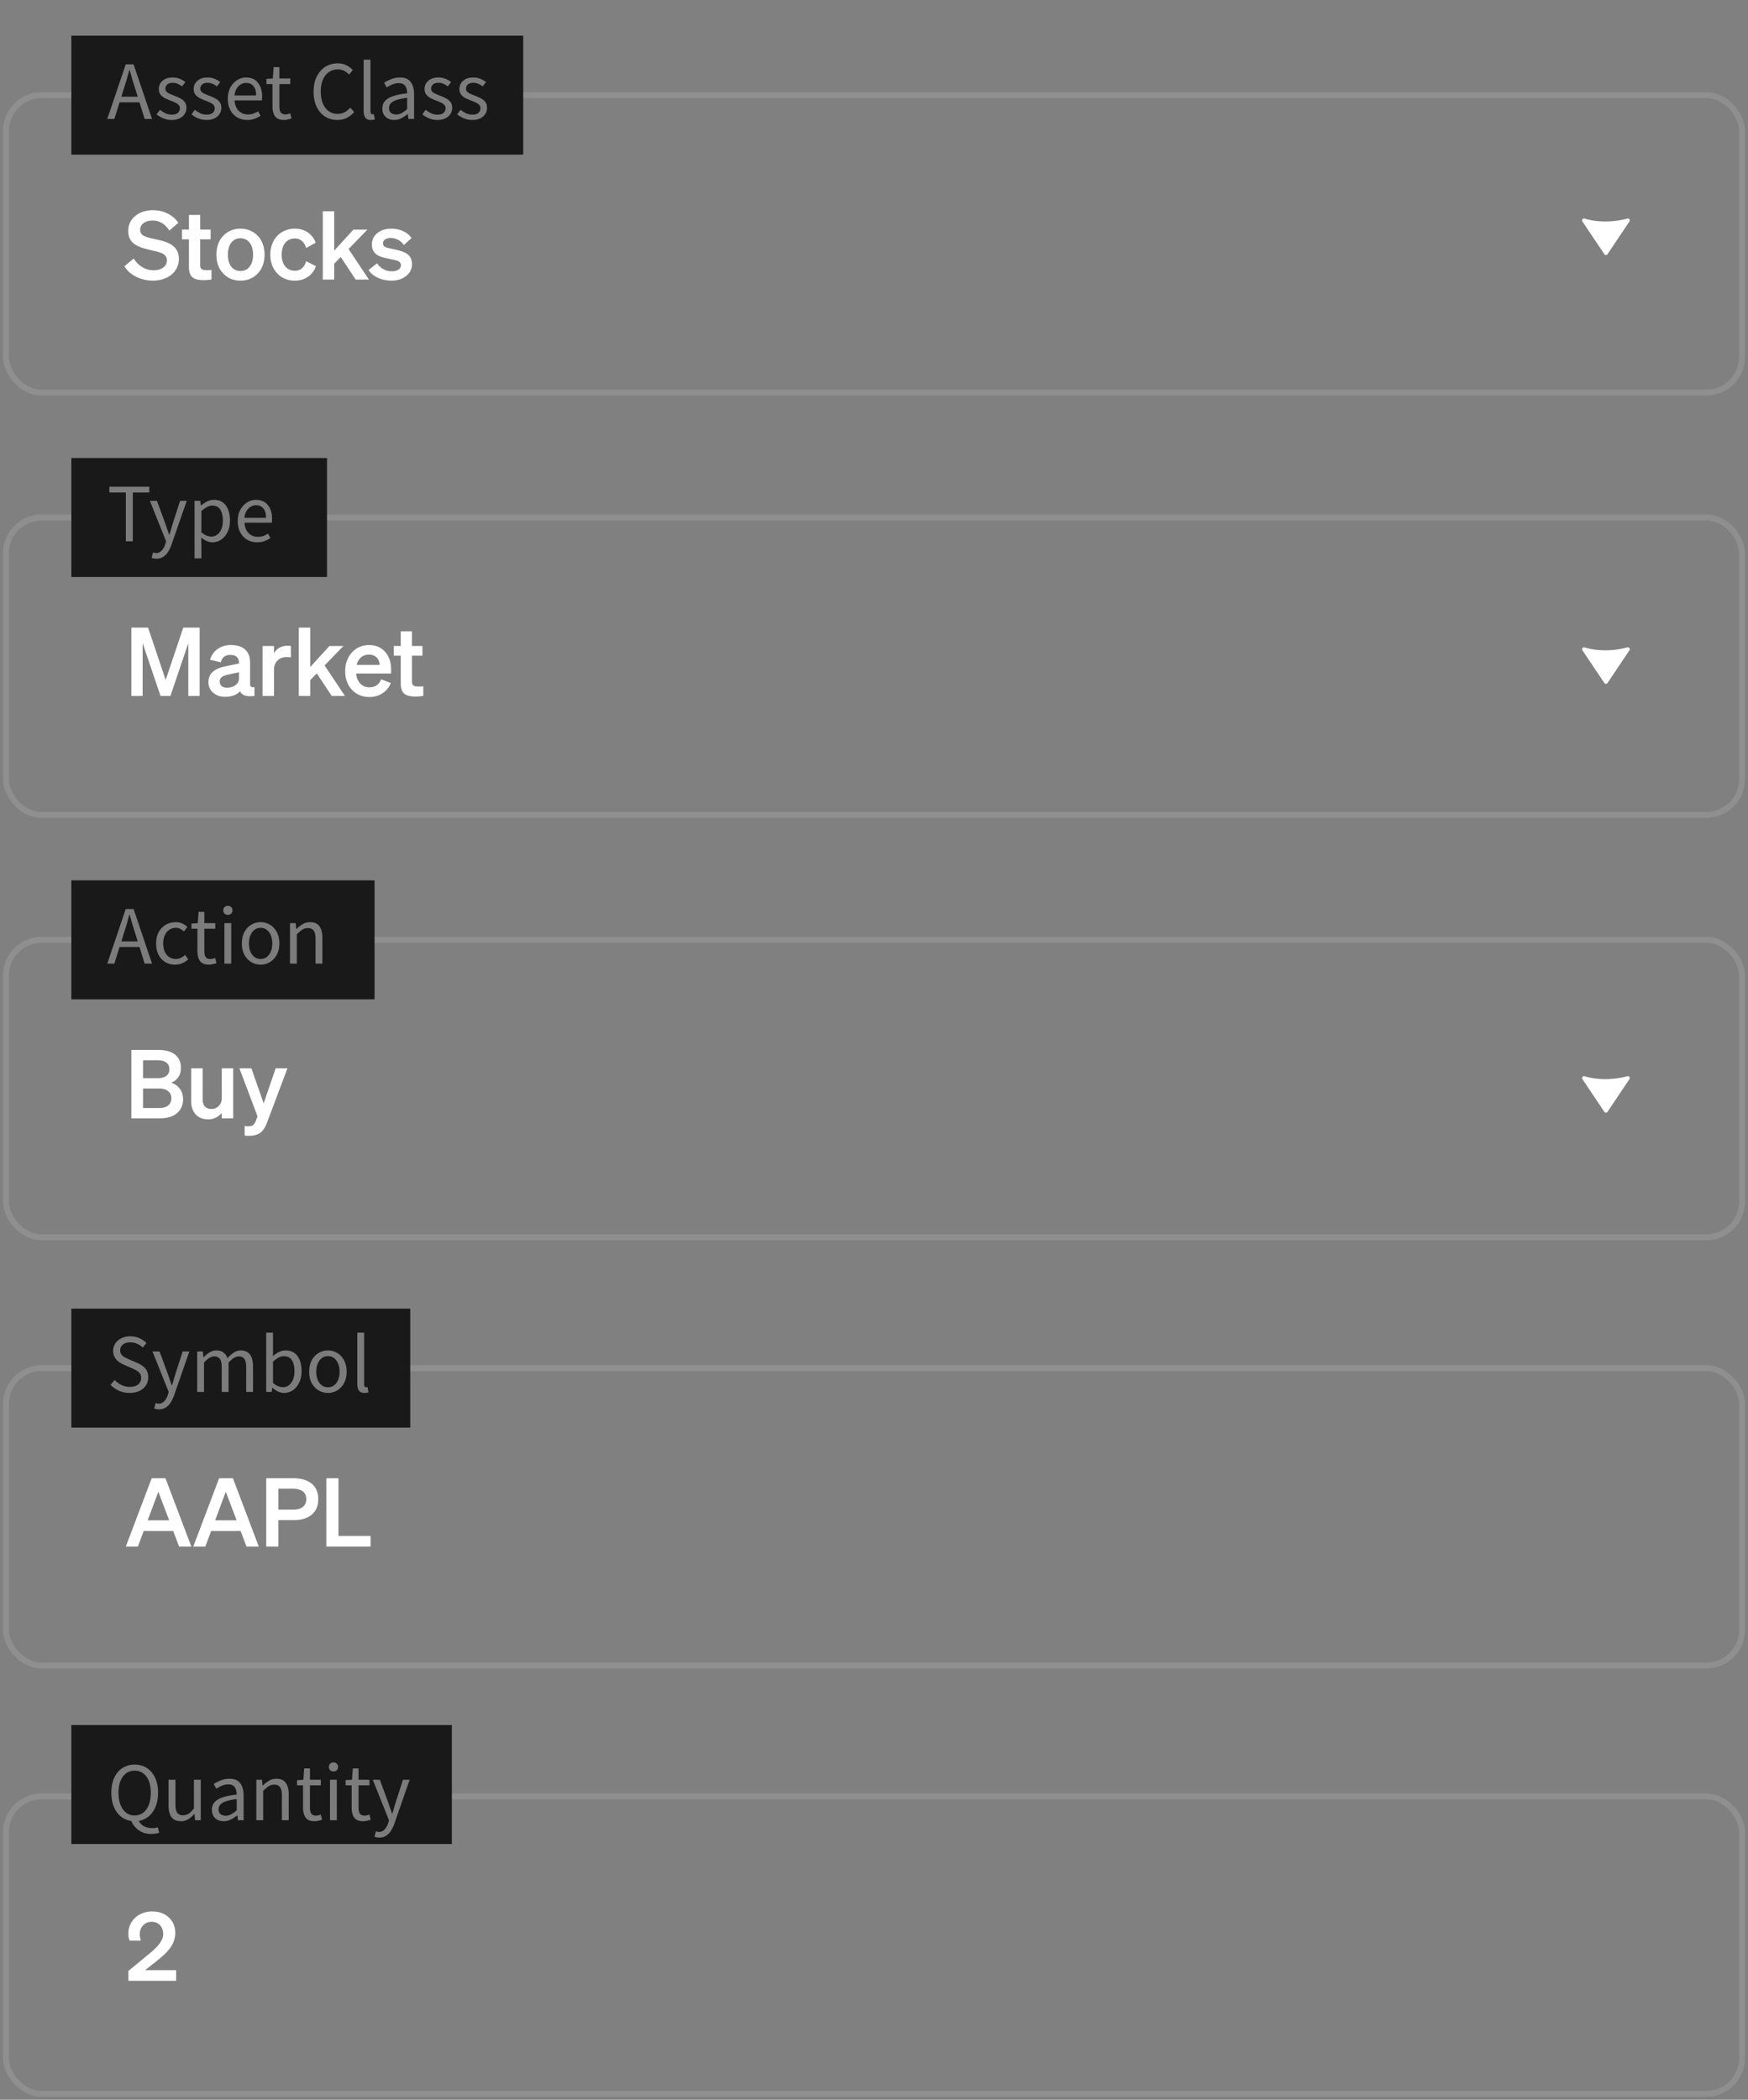 <svg width="294" height="353" fill="none" xmlns="http://www.w3.org/2000/svg"><rect width="100%" height="100%" fill="#808080" stroke="none"/><rect x="1" y="16" width="292" height="50" rx="6" stroke="#fff" stroke-opacity=".12"/><path fill="#1A1919" d="M12 6h76v20H12z"/><rect x="1" y="87" width="292" height="50" rx="6" stroke="#fff" stroke-opacity=".12"/><rect x="1" y="158" width="292" height="50" rx="6" stroke="#fff" stroke-opacity=".12"/><rect x="1" y="230" width="292" height="50" rx="6" stroke="#fff" stroke-opacity=".12"/><rect x="1" y="302" width="292" height="50" rx="6" stroke="#fff" stroke-opacity=".12"/><path fill="#1A1919" d="M12 77h43v20H12zm0 71h51v20H12zm0 72h57v20H12zm0 70h64v20H12z"/><path d="m20.842 14.862-.434 1.4h2.758l-.434-1.4a56.474 56.474 0 0 1-.476-1.526 172.54 172.54 0 0 1-.448-1.568h-.056c-.14.532-.285 1.055-.434 1.568-.15.504-.308 1.013-.476 1.526ZM18.042 20l3.108-9.184h1.316L25.574 20h-1.246l-.868-2.8h-3.346l-.882 2.8h-1.19Zm10.827.168c-.485 0-.947-.089-1.386-.266a4.891 4.891 0 0 1-1.148-.672l.574-.77c.299.233.607.43.924.588.318.15.677.224 1.078.224.448 0 .784-.103 1.008-.308.224-.215.336-.467.336-.756a.8.8 0 0 0-.238-.588 1.708 1.708 0 0 0-.588-.392 8.516 8.516 0 0 0-.728-.308c-.317-.121-.63-.257-.938-.406a2.322 2.322 0 0 1-.756-.602c-.196-.252-.294-.57-.294-.952 0-.55.206-1.008.616-1.372.42-.373.999-.56 1.736-.56.42 0 .812.075 1.176.224.364.15.677.331.938.546l-.56.728a3.66 3.66 0 0 0-.728-.434 2.011 2.011 0 0 0-.826-.168c-.429 0-.746.098-.952.294a.94.94 0 0 0-.294.686c0 .215.07.392.21.532.14.13.322.247.546.35l.714.294c.327.121.649.261.966.42.318.15.579.355.784.616.215.252.322.593.322 1.022 0 .364-.098.7-.294 1.008-.186.308-.466.555-.84.742-.364.187-.816.28-1.358.28Zm5.866 0c-.486 0-.948-.089-1.386-.266a4.894 4.894 0 0 1-1.148-.672l.574-.77c.298.233.606.43.924.588.317.15.676.224 1.078.224.448 0 .784-.103 1.008-.308.224-.215.336-.467.336-.756a.8.8 0 0 0-.238-.588 1.706 1.706 0 0 0-.588-.392 8.502 8.502 0 0 0-.728-.308c-.318-.121-.63-.257-.938-.406a2.322 2.322 0 0 1-.756-.602c-.196-.252-.294-.57-.294-.952 0-.55.205-1.008.616-1.372.42-.373.998-.56 1.736-.56.42 0 .812.075 1.176.224.364.15.676.331.938.546l-.56.728a3.658 3.658 0 0 0-.728-.434 2.01 2.01 0 0 0-.826-.168c-.43 0-.747.098-.952.294a.94.94 0 0 0-.294.686c0 .215.07.392.21.532.14.13.322.247.546.35l.714.294c.326.121.648.261.966.42.317.15.578.355.784.616.214.252.322.593.322 1.022 0 .364-.098.7-.294 1.008-.187.308-.467.555-.84.742-.364.187-.817.28-1.358.28Zm6.845 0c-.607 0-1.157-.14-1.652-.42-.495-.29-.887-.7-1.176-1.232-.29-.532-.434-1.167-.434-1.904 0-.747.145-1.386.434-1.918.298-.532.681-.943 1.148-1.232a2.74 2.74 0 0 1 1.47-.434c.868 0 1.535.29 2.002.868.476.579.714 1.353.714 2.324 0 .121-.005.243-.014.364 0 .112-.01.21-.028.294h-4.592c.047.719.27 1.293.672 1.722.41.43.942.644 1.596.644.327 0 .625-.047.896-.14a4.22 4.22 0 0 0 .798-.392l.406.756c-.29.187-.62.35-.994.49-.364.14-.78.21-1.246.21Zm-2.142-4.116h3.64c0-.69-.15-1.213-.448-1.568-.29-.364-.7-.546-1.232-.546-.476 0-.906.187-1.288.56-.373.364-.597.882-.672 1.554Zm8.334 4.116c-.728 0-1.236-.21-1.526-.63-.28-.42-.42-.966-.42-1.638v-3.766h-1.008v-.868l1.064-.07.14-1.904h.966v1.904h1.834v.938h-1.834v3.78c0 .42.075.747.224.98.16.224.434.336.826.336.122 0 .252-.019.392-.056l.378-.126.224.868a4.89 4.89 0 0 1-.616.168 2.536 2.536 0 0 1-.644.084Zm8.976 0c-.766 0-1.452-.187-2.058-.56-.598-.383-1.074-.929-1.428-1.638-.346-.71-.518-1.563-.518-2.562 0-.99.177-1.839.532-2.548.354-.71.84-1.255 1.456-1.638s1.311-.574 2.086-.574c.56 0 1.054.117 1.484.35.429.224.774.485 1.036.784l-.63.756a2.99 2.99 0 0 0-.826-.63 2.26 2.26 0 0 0-1.05-.238c-.579 0-1.088.154-1.526.462-.43.299-.766.723-1.008 1.274-.234.55-.35 1.209-.35 1.974 0 .765.116 1.433.35 2.002.233.56.56.994.98 1.302.429.308.933.462 1.512.462.438 0 .83-.093 1.176-.28.345-.187.662-.439.952-.756l.644.728a4.08 4.08 0 0 1-1.232.98c-.458.233-.985.35-1.582.35Zm5.632 0c-.43 0-.742-.13-.938-.392-.187-.27-.28-.653-.28-1.148v-8.596h1.148v8.68c0 .177.032.308.098.392a.29.29 0 0 0 .224.112h.098a1.3 1.3 0 0 1 .154-.028l.154.868a.994.994 0 0 1-.266.084 2.254 2.254 0 0 1-.392.028Zm3.918 0c-.57 0-1.045-.168-1.428-.504-.373-.345-.56-.821-.56-1.428 0-.747.331-1.316.994-1.708.672-.401 1.731-.681 3.178-.84 0-.29-.042-.565-.126-.826a1.184 1.184 0 0 0-.42-.63c-.196-.168-.48-.252-.854-.252-.392 0-.76.075-1.106.224-.345.15-.653.317-.924.504l-.448-.798a7.07 7.07 0 0 1 1.162-.588c.467-.196.97-.294 1.512-.294.83 0 1.433.257 1.806.77.373.504.56 1.18.56 2.03V20h-.952l-.098-.812h-.042a5.81 5.81 0 0 1-1.05.686 2.552 2.552 0 0 1-1.204.294Zm.336-.924c.327 0 .635-.08.924-.238a5.21 5.21 0 0 0 .924-.672v-1.89c-1.13.14-1.923.35-2.38.63-.448.28-.672.64-.672 1.078 0 .383.117.663.35.84.233.168.518.252.854.252Zm6.929.924c-.486 0-.948-.089-1.386-.266a4.896 4.896 0 0 1-1.148-.672l.574-.77c.298.233.606.43.924.588.317.15.676.224 1.078.224.448 0 .784-.103 1.008-.308.224-.215.336-.467.336-.756a.8.8 0 0 0-.238-.588 1.706 1.706 0 0 0-.588-.392 8.502 8.502 0 0 0-.728-.308c-.318-.121-.63-.257-.938-.406a2.322 2.322 0 0 1-.756-.602c-.196-.252-.294-.57-.294-.952 0-.55.205-1.008.616-1.372.42-.373.998-.56 1.736-.56.42 0 .812.075 1.176.224.364.15.676.331.938.546l-.56.728a3.658 3.658 0 0 0-.728-.434 2.01 2.01 0 0 0-.826-.168c-.43 0-.747.098-.952.294a.94.94 0 0 0-.294.686c0 .215.07.392.21.532.14.13.322.247.546.35l.714.294c.326.121.648.261.966.42.317.15.578.355.784.616.214.252.322.593.322 1.022 0 .364-.098.7-.294 1.008-.187.308-.467.555-.84.742-.364.187-.817.28-1.358.28Zm5.865 0c-.485 0-.947-.089-1.386-.266a4.891 4.891 0 0 1-1.148-.672l.574-.77c.299.233.607.43.924.588.317.15.677.224 1.078.224.448 0 .784-.103 1.008-.308.224-.215.336-.467.336-.756a.8.8 0 0 0-.238-.588 1.708 1.708 0 0 0-.588-.392 8.516 8.516 0 0 0-.728-.308c-.317-.121-.63-.257-.938-.406a2.322 2.322 0 0 1-.756-.602c-.196-.252-.294-.57-.294-.952 0-.55.205-1.008.616-1.372.42-.373.999-.56 1.736-.56.42 0 .812.075 1.176.224.364.15.677.331.938.546l-.56.728a3.66 3.66 0 0 0-.728-.434 2.011 2.011 0 0 0-.826-.168c-.43 0-.747.098-.952.294a.94.94 0 0 0-.294.686c0 .215.07.392.21.532.14.13.322.247.546.35l.714.294c.327.121.649.261.966.42.317.15.579.355.784.616.215.252.322.593.322 1.022 0 .364-.098.7-.294 1.008-.187.308-.467.555-.84.742-.364.187-.817.28-1.358.28ZM21.164 91v-8.204h-2.772v-.98h6.72v.98H22.34V91h-1.176Zm5.137 2.926c-.15 0-.294-.014-.434-.042a3.421 3.421 0 0 1-.364-.098l.224-.91c.075.019.159.037.252.056a.926.926 0 0 0 .266.042c.383 0 .7-.14.952-.42a2.79 2.79 0 0 0 .588-1.036l.154-.504-2.73-6.818h1.19l1.386 3.766c.103.29.21.602.322.938.121.336.233.663.336.98h.056c.103-.308.2-.63.294-.966.093-.336.187-.653.28-.952l1.218-3.766h1.12l-2.562 7.364c-.159.448-.35.85-.574 1.204a2.502 2.502 0 0 1-.812.84c-.317.215-.705.322-1.162.322Zm6.423-.056v-9.674h.952l.098.784h.042a5.27 5.27 0 0 1 1.008-.672 2.56 2.56 0 0 1 1.162-.28c.878 0 1.545.317 2.002.952.458.625.686 1.465.686 2.52 0 .765-.14 1.423-.42 1.974-.27.55-.63.97-1.078 1.26-.439.29-.92.434-1.442.434-.317 0-.635-.07-.952-.21a4.879 4.879 0 0 1-.938-.574l.028 1.19v2.296h-1.148Zm2.814-3.668c.56 0 1.022-.238 1.386-.714.373-.485.56-1.148.56-1.988 0-.747-.14-1.349-.42-1.806-.27-.467-.728-.7-1.372-.7-.29 0-.583.08-.882.238a5.25 5.25 0 0 0-.938.686v3.57c.308.261.607.448.896.56.29.103.546.154.77.154Zm7.71.966c-.607 0-1.157-.14-1.652-.42-.495-.29-.887-.7-1.176-1.232-.29-.532-.434-1.167-.434-1.904 0-.747.145-1.386.434-1.918.298-.532.681-.943 1.148-1.232.467-.29.957-.434 1.47-.434.868 0 1.535.29 2.002.868.476.579.714 1.353.714 2.324 0 .121-.005.243-.014.364 0 .112-.01.21-.028.294H41.12c.047.719.27 1.293.672 1.722.41.43.942.644 1.596.644.327 0 .625-.047.896-.14a4.22 4.22 0 0 0 .798-.392l.406.756c-.29.187-.62.35-.994.49-.364.14-.78.21-1.246.21Zm-2.142-4.116h3.64c0-.69-.15-1.213-.448-1.568-.29-.364-.7-.546-1.232-.546-.476 0-.906.187-1.288.56-.373.364-.597.882-.672 1.554Zm-20.264 69.81-.434 1.4h2.758l-.434-1.4a56.141 56.141 0 0 1-.476-1.526 143.4 143.4 0 0 1-.448-1.568h-.056c-.14.532-.285 1.055-.434 1.568-.15.504-.308 1.013-.476 1.526Zm-2.8 5.138 3.108-9.184h1.316L25.574 162h-1.246l-.868-2.8h-3.346l-.882 2.8h-1.19Zm11.41.168c-.598 0-1.14-.14-1.625-.42a2.957 2.957 0 0 1-1.148-1.218c-.28-.532-.42-1.171-.42-1.918 0-.765.15-1.414.448-1.946.308-.532.71-.938 1.204-1.218a3.291 3.291 0 0 1 1.624-.42c.448 0 .83.079 1.148.238.327.159.607.345.84.56l-.588.756a2.823 2.823 0 0 0-.63-.434 1.55 1.55 0 0 0-.728-.168c-.41 0-.78.112-1.106.336-.317.215-.57.523-.756.924-.177.392-.266.849-.266 1.372 0 .775.192 1.405.574 1.89.392.476.9.714 1.526.714.318 0 .612-.065.882-.196.27-.14.509-.303.714-.49l.504.77a3.777 3.777 0 0 1-1.022.644 3.144 3.144 0 0 1-1.176.224Zm5.701 0c-.728 0-1.236-.21-1.526-.63-.28-.42-.42-.966-.42-1.638v-3.766H32.2v-.868l1.064-.07.14-1.904h.966v1.904h1.834v.938H34.37v3.78c0 .42.075.747.224.98.159.224.434.336.826.336.122 0 .252-.019.392-.056l.378-.126.224.868a4.998 4.998 0 0 1-.616.168c-.214.056-.43.084-.644.084Zm2.589-.168v-6.804h1.148V162h-1.148Zm.588-8.204a.818.818 0 0 1-.56-.196c-.14-.14-.21-.327-.21-.56 0-.224.07-.406.21-.546.15-.14.336-.21.56-.21.224 0 .406.07.546.21.15.14.224.322.224.546 0 .233-.075.42-.224.56a.767.767 0 0 1-.546.196Zm5.503 8.372a3.06 3.06 0 0 1-1.554-.42c-.476-.28-.863-.686-1.162-1.218-.29-.532-.434-1.171-.434-1.918 0-.765.145-1.414.434-1.946.299-.532.686-.938 1.162-1.218a3.06 3.06 0 0 1 1.554-.42c.56 0 1.078.14 1.554.42.476.28.859.686 1.148 1.218.299.532.448 1.181.448 1.946 0 .747-.15 1.386-.448 1.918-.29.532-.672.938-1.148 1.218a3.01 3.01 0 0 1-1.554.42Zm0-.952c.588 0 1.06-.238 1.414-.714.364-.485.546-1.115.546-1.89 0-.784-.182-1.419-.546-1.904-.355-.485-.826-.728-1.414-.728-.579 0-1.05.243-1.414.728-.364.485-.546 1.12-.546 1.904 0 .775.182 1.405.546 1.89.364.476.835.714 1.414.714Zm4.942.784v-6.804h.952l.098.98h.042a5.211 5.211 0 0 1 1.036-.812 2.33 2.33 0 0 1 1.246-.336c.719 0 1.241.229 1.568.686.336.448.504 1.106.504 1.974V162h-1.148v-4.158c0-.635-.103-1.097-.308-1.386-.205-.289-.532-.434-.98-.434a1.72 1.72 0 0 0-.938.266c-.27.177-.579.439-.924.784V162h-1.148Zm-26.967 72.168a4.389 4.389 0 0 1-1.792-.364 4.714 4.714 0 0 1-1.428-.994l.7-.812c.327.345.71.625 1.148.84.448.205.91.308 1.386.308.607 0 1.078-.135 1.414-.406.336-.28.504-.644.504-1.092 0-.317-.07-.569-.21-.756a1.613 1.613 0 0 0-.546-.476 8.384 8.384 0 0 0-.77-.392l-1.316-.574a4.976 4.976 0 0 1-.868-.476 2.638 2.638 0 0 1-.714-.756c-.187-.308-.28-.686-.28-1.134 0-.467.121-.882.364-1.246a2.494 2.494 0 0 1 1.036-.868 3.327 3.327 0 0 1 1.484-.322c.55 0 1.06.107 1.526.322a3.73 3.73 0 0 1 1.19.812l-.63.756a3.117 3.117 0 0 0-.938-.63 2.653 2.653 0 0 0-1.148-.238c-.513 0-.929.121-1.246.364-.308.243-.462.569-.462.98 0 .289.075.532.224.728.159.187.355.341.588.462.233.121.471.233.714.336l1.302.56c.355.149.672.331.952.546.29.205.518.462.686.77.168.299.252.677.252 1.134 0 .485-.126.929-.378 1.33a2.656 2.656 0 0 1-1.078.938c-.467.233-1.022.35-1.666.35Zm4.93 2.758a2.2 2.2 0 0 1-.433-.042 3.494 3.494 0 0 1-.364-.098l.224-.91c.074.019.158.037.252.056a.926.926 0 0 0 .265.042c.383 0 .7-.14.953-.42.252-.271.447-.616.587-1.036l.154-.504-2.73-6.818h1.19l1.387 3.766c.102.289.21.602.322.938.12.336.233.663.335.98h.056c.103-.308.201-.63.294-.966.094-.336.187-.653.28-.952l1.218-3.766h1.12l-2.561 7.364c-.16.448-.35.849-.575 1.204a2.496 2.496 0 0 1-.811.84c-.318.215-.705.322-1.163.322ZM33.163 234v-6.804h.952l.098.98h.042c.298-.327.625-.597.98-.812a2.087 2.087 0 0 1 1.134-.336c.522 0 .928.117 1.218.35.298.224.518.541.658.952a6.098 6.098 0 0 1 1.078-.938 2.056 2.056 0 0 1 1.162-.364c.7 0 1.218.229 1.554.686.345.448.518 1.106.518 1.974V234h-1.148v-4.158c0-.635-.103-1.097-.308-1.386-.206-.289-.523-.434-.952-.434-.504 0-1.074.35-1.708 1.05V234h-1.148v-4.158c0-.635-.103-1.097-.308-1.386-.206-.289-.528-.434-.966-.434-.504 0-1.074.35-1.708 1.05V234h-1.148Zm14.617.168c-.317 0-.649-.075-.994-.224a3.894 3.894 0 0 1-.952-.644h-.042l-.098.7h-.924v-9.968h1.148v2.716l-.028 1.232a4.497 4.497 0 0 1 1.008-.672 2.48 2.48 0 0 1 1.12-.28c.887 0 1.559.313 2.016.938.457.625.686 1.465.686 2.52 0 .775-.14 1.437-.42 1.988-.27.551-.63.971-1.078 1.26a2.57 2.57 0 0 1-1.442.434Zm-.196-.966c.56 0 1.022-.238 1.386-.714.373-.485.56-1.148.56-1.988 0-.747-.14-1.349-.42-1.806-.27-.467-.728-.7-1.372-.7-.29 0-.583.079-.882.238a4.663 4.663 0 0 0-.938.686v3.57c.299.261.593.448.882.56.299.103.56.154.784.154Zm7.57.966a3.06 3.06 0 0 1-1.554-.42c-.476-.28-.863-.686-1.162-1.218-.289-.532-.434-1.171-.434-1.918 0-.765.145-1.414.434-1.946.299-.532.686-.938 1.162-1.218a3.06 3.06 0 0 1 1.554-.42c.56 0 1.078.14 1.554.42.476.28.859.686 1.148 1.218.299.532.448 1.181.448 1.946 0 .747-.149 1.386-.448 1.918a3.079 3.079 0 0 1-1.148 1.218 3.01 3.01 0 0 1-1.554.42Zm0-.952c.588 0 1.06-.238 1.414-.714.364-.485.546-1.115.546-1.89 0-.784-.182-1.419-.546-1.904-.354-.485-.826-.728-1.414-.728-.578 0-1.05.243-1.414.728-.364.485-.546 1.12-.546 1.904 0 .775.182 1.405.546 1.89.364.476.836.714 1.414.714Zm6.16.952c-.43 0-.742-.131-.938-.392-.186-.271-.28-.653-.28-1.148v-8.596h1.148v8.68c0 .177.033.308.098.392a.29.29 0 0 0 .224.112h.098c.038-.009.089-.019.154-.028l.154.868a1.016 1.016 0 0 1-.266.084 2.225 2.225 0 0 1-.392.028Zm-38.666 71.034c.55 0 1.027-.154 1.428-.462.41-.317.728-.761.952-1.33.224-.579.336-1.26.336-2.044 0-1.139-.247-2.039-.742-2.702-.495-.663-1.153-.994-1.974-.994s-1.48.331-1.974.994c-.495.663-.742 1.563-.742 2.702 0 .784.112 1.465.336 2.044.224.569.541 1.013.952 1.33.41.308.887.462 1.428.462Zm2.814 3.108c-.85 0-1.559-.21-2.128-.63a3.707 3.707 0 0 1-1.26-1.554 3.48 3.48 0 0 1-1.75-.756c-.504-.411-.896-.957-1.176-1.638-.28-.681-.42-1.47-.42-2.366 0-.98.163-1.82.49-2.52.336-.709.798-1.251 1.386-1.624.597-.383 1.279-.574 2.044-.574.775 0 1.456.191 2.044.574.588.373 1.05.915 1.386 1.624.336.7.504 1.54.504 2.52 0 .877-.135 1.652-.406 2.324-.27.672-.649 1.218-1.134 1.638a3.508 3.508 0 0 1-1.708.784c.215.401.518.705.91.91.401.205.85.308 1.344.308.205 0 .387-.014.546-.042.159-.019.299-.047.42-.084l.224.896a2.68 2.68 0 0 1-.56.14 3.83 3.83 0 0 1-.756.07Zm4.97-2.142c-.718 0-1.245-.224-1.581-.672-.336-.457-.504-1.12-.504-1.988v-4.312h1.162v4.158c0 .635.098 1.097.294 1.386.205.289.532.434.98.434.354 0 .667-.089.938-.266.28-.187.579-.481.896-.882v-4.83h1.148V306h-.952l-.098-1.064h-.042a4.474 4.474 0 0 1-1.008.896 2.258 2.258 0 0 1-1.232.336Zm7.196 0c-.57 0-1.045-.168-1.428-.504-.373-.345-.56-.821-.56-1.428 0-.747.331-1.316.994-1.708.672-.401 1.731-.681 3.178-.84 0-.289-.042-.565-.126-.826a1.187 1.187 0 0 0-.42-.63c-.196-.168-.48-.252-.854-.252-.392 0-.76.075-1.106.224a5.352 5.352 0 0 0-.924.504l-.448-.798a7.114 7.114 0 0 1 1.162-.588c.467-.196.97-.294 1.512-.294.83 0 1.433.257 1.806.77.373.504.56 1.181.56 2.03V306h-.952l-.098-.812h-.042a5.83 5.83 0 0 1-1.05.686 2.552 2.552 0 0 1-1.204.294Zm.336-.924c.327 0 .635-.079.924-.238a5.21 5.21 0 0 0 .924-.672v-1.89c-1.13.14-1.923.35-2.38.63-.448.28-.672.639-.672 1.078 0 .383.117.663.35.84.233.168.518.252.854.252Zm5.15.756v-6.804h.953l.098.98h.042a5.214 5.214 0 0 1 1.036-.812 2.33 2.33 0 0 1 1.246-.336c.719 0 1.241.229 1.568.686.336.448.504 1.106.504 1.974V306h-1.148v-4.158c0-.635-.103-1.097-.308-1.386-.205-.289-.532-.434-.98-.434a1.72 1.72 0 0 0-.938.266c-.27.177-.579.439-.924.784V306h-1.148Zm9.799.168c-.728 0-1.237-.21-1.526-.63-.28-.42-.42-.966-.42-1.638v-3.766h-1.008v-.868l1.064-.07.14-1.904h.966v1.904h1.834v.938h-1.834v3.78c0 .42.075.747.224.98.159.224.434.336.826.336.121 0 .252-.019.392-.056l.378-.126.224.868a4.993 4.993 0 0 1-.616.168c-.215.056-.43.084-.644.084Zm2.589-.168v-6.804h1.148V306h-1.148Zm.587-8.204a.818.818 0 0 1-.56-.196c-.14-.14-.21-.327-.21-.56 0-.224.07-.406.21-.546.15-.14.336-.21.56-.21a.74.74 0 0 1 .77.756.73.73 0 0 1-.224.56.767.767 0 0 1-.545.196Zm5 8.372c-.728 0-1.237-.21-1.526-.63-.28-.42-.42-.966-.42-1.638v-3.766h-1.008v-.868l1.064-.07.14-1.904h.966v1.904h1.834v.938h-1.834v3.78c0 .42.075.747.224.98.158.224.434.336.826.336.121 0 .252-.019.392-.056l.378-.126.224.868a4.993 4.993 0 0 1-.616.168c-.215.056-.43.084-.644.084Zm2.7 2.758a2.21 2.21 0 0 1-.434-.042 3.494 3.494 0 0 1-.364-.098l.224-.91c.075.019.159.037.252.056a.926.926 0 0 0 .266.042c.383 0 .7-.14.952-.42.252-.271.448-.616.588-1.036l.154-.504-2.73-6.818h1.19l1.386 3.766c.103.289.21.602.322.938.122.336.234.663.336.98h.056c.103-.308.201-.63.294-.966.094-.336.187-.653.28-.952l1.218-3.766h1.12l-2.562 7.364c-.158.448-.35.849-.574 1.204a2.496 2.496 0 0 1-.812.84c-.317.215-.704.322-1.162.322Z" fill="#fff" fill-opacity=".43"/><path d="M25.736 47.176c-1.008 0-1.952-.208-2.832-.656-.896-.448-1.552-1.024-1.984-1.76l1.568-1.296c.4.64.896 1.12 1.472 1.456a3.44 3.44 0 0 0 1.84.512c.688 0 1.232-.144 1.648-.448.416-.304.624-.72.624-1.248a1.1 1.1 0 0 0-.144-.576 1.326 1.326 0 0 0-.416-.432 2.508 2.508 0 0 0-.464-.224c-.192-.064-.416-.144-.688-.224-.16-.032-.368-.08-.64-.144a6.209 6.209 0 0 1-.56-.144c-.672-.16-1.2-.304-1.552-.448a4.051 4.051 0 0 1-.912-.464 2.392 2.392 0 0 1-.848-.944c-.192-.368-.272-.8-.272-1.312 0-.528.096-1.008.32-1.456.224-.448.544-.832.976-1.152.352-.288.784-.496 1.28-.656a5.46 5.46 0 0 1 1.568-.224c.896 0 1.728.192 2.496.576.768.384 1.36.912 1.776 1.552l-1.504 1.296c-.384-.576-.8-.992-1.248-1.264a3.078 3.078 0 0 0-1.584-.416c-.624 0-1.12.144-1.504.432-.384.288-.576.656-.576 1.104 0 .288.064.512.208.688.128.192.368.336.688.464.128.064.304.112.512.176.208.064.544.144 1.024.24.864.192 1.472.352 1.824.48.352.128.672.272.928.432.448.272.768.608.992 1.008.224.4.336.88.336 1.424 0 .56-.128 1.072-.352 1.536-.24.464-.576.864-1.008 1.2-.4.288-.848.512-1.36.672-.512.16-1.056.24-1.632.24Zm8.506-.08c-.896 0-1.52-.16-1.904-.512-.384-.352-.56-.912-.56-1.696v-4.656H30.61V38.6h1.168v-2.464h1.888V38.6h1.76v1.632h-1.76v4.352c0 .304.064.512.224.64.144.128.448.192.896.192h.352c.096 0 .24-.016.432-.048v1.616a6.983 6.983 0 0 1-.64.08c-.24.032-.464.032-.688.032Zm9.184-7.376c.352.384.608.848.8 1.376.176.528.272 1.104.272 1.712 0 .624-.096 1.2-.272 1.728a3.972 3.972 0 0 1-.8 1.36 3.925 3.925 0 0 1-1.328.96c-.512.224-1.056.32-1.648.32-.608 0-1.152-.096-1.664-.32a3.716 3.716 0 0 1-1.312-.96 3.734 3.734 0 0 1-.8-1.36c-.192-.528-.272-1.104-.272-1.728 0-.608.08-1.184.272-1.712.176-.528.448-.992.8-1.376.368-.416.8-.72 1.312-.944a4.07 4.07 0 0 1 1.664-.336c.592 0 1.136.112 1.648.336a3.88 3.88 0 0 1 1.328.944Zm-2.976.336c-.656 0-1.168.256-1.552.736-.384.496-.56 1.168-.56 2.016 0 .864.176 1.536.56 2.016.384.496.896.736 1.552.736.64 0 1.152-.24 1.536-.736.384-.48.576-1.152.576-2.016 0-.848-.192-1.52-.576-2.016a1.881 1.881 0 0 0-1.536-.736Zm9.142.032c-.672 0-1.216.256-1.616.736-.4.496-.592 1.152-.592 1.984 0 .832.192 1.504.592 1.984.4.48.944.72 1.616.72.464 0 .864-.128 1.2-.416.32-.272.56-.672.688-1.184l1.648.832a3.39 3.39 0 0 1-1.312 1.776c-.64.448-1.376.656-2.224.656-.608 0-1.168-.096-1.68-.32a3.733 3.733 0 0 1-1.328-.944 3.87 3.87 0 0 1-.832-1.376 5.02 5.02 0 0 1-.288-1.728c0-.608.096-1.184.288-1.712.192-.528.464-.992.832-1.392a3.9 3.9 0 0 1 1.328-.928 4.146 4.146 0 0 1 1.68-.336c.832 0 1.568.224 2.192.64a3.446 3.446 0 0 1 1.312 1.728l-1.616.88a2.307 2.307 0 0 0-.688-1.168 1.784 1.784 0 0 0-1.2-.432Zm4.697-4.576h1.92v6.624l3.232-3.536h2.352l-3.168 3.264L62.05 47h-2.224l-2.512-3.792-1.104 1.12V47h-1.92V35.512Zm11.554 11.664c-.832 0-1.584-.16-2.272-.48-.704-.32-1.232-.752-1.584-1.296l1.44-1.152c.24.416.592.736 1.04.992a2.75 2.75 0 0 0 1.392.368c.48 0 .848-.08 1.136-.272a.847.847 0 0 0 .432-.768.708.708 0 0 0-.176-.48c-.128-.128-.336-.224-.624-.32-.064-.016-.208-.048-.416-.096-.208-.032-.48-.096-.816-.176-.544-.112-.96-.208-1.232-.304a3.022 3.022 0 0 1-.72-.336 1.843 1.843 0 0 1-.672-.736c-.16-.288-.224-.624-.224-1.024 0-.768.304-1.408.912-1.904.608-.496 1.408-.752 2.368-.752.704 0 1.376.144 2 .432.608.288 1.072.672 1.392 1.152l-1.296 1.168a2.708 2.708 0 0 0-.944-.864 2.648 2.648 0 0 0-1.264-.32c-.4 0-.72.096-.944.256a.748.748 0 0 0-.352.656c0 .176.048.32.144.416.096.112.272.208.496.288.08.032.176.048.304.08s.368.096.72.16c.688.16 1.168.272 1.44.368.256.096.496.192.704.288.352.208.624.464.8.768.176.32.272.688.272 1.104 0 .816-.336 1.488-.992 2-.656.528-1.472.784-2.464.784ZM31.672 108.12 28.664 117H27l-3.008-8.88V117h-1.904v-11.488h2.816l2.96 8.8 2.96-8.8h2.752V117h-1.904v-8.88Zm8.712 8.08a2.61 2.61 0 0 1-1.056.704 4.12 4.12 0 0 1-1.44.24c-.832 0-1.504-.224-2.032-.688-.544-.464-.8-1.056-.8-1.792 0-.688.224-1.248.688-1.68.448-.432 1.168-.752 2.128-.96l2.32-.48v-.144c0-.416-.128-.736-.368-.96-.24-.224-.592-.336-1.072-.336-.448 0-.8.112-1.056.304s-.448.512-.56.928l-1.808-.416c.224-.752.64-1.36 1.264-1.808.624-.448 1.376-.672 2.24-.672 1.04 0 1.84.256 2.4.752.544.496.832 1.216.832 2.144v3.616c0 .24.048.4.16.48.112.096.304.112.576.08V117c-.688.08-1.232.048-1.616-.08-.384-.128-.656-.368-.8-.72Zm-2.208-.592c.576 0 1.056-.144 1.44-.432.384-.288.576-.656.576-1.136v-1.024l-1.808.384c-.528.128-.896.272-1.104.448-.224.192-.32.432-.32.736 0 .32.096.576.32.752.224.192.512.272.896.272Zm10.212-7.056c.08 0 .16.016.256.016.08 0 .176.016.288.016v1.92a3.18 3.18 0 0 0-.352-.032c-.112 0-.224-.016-.352-.016-.64 0-1.168.208-1.552.592-.4.384-.592.896-.592 1.536V117h-1.92v-8.4h1.92v1.248c.192-.384.48-.704.896-.944.416-.224.88-.352 1.408-.352Zm1.87-3.04h1.92v6.624l3.232-3.536h2.352l-3.168 3.264L58.018 117h-2.224l-2.512-3.792-1.104 1.12V117h-1.92v-11.488Zm11.88 11.664c-.608 0-1.152-.096-1.664-.32a3.733 3.733 0 0 1-1.328-.944 4.08 4.08 0 0 1-.816-1.376c-.192-.528-.272-1.104-.272-1.728 0-.576.08-1.136.272-1.664a4.28 4.28 0 0 1 .8-1.392c.368-.416.8-.752 1.312-.976a3.898 3.898 0 0 1 1.616-.336c1.136 0 2.048.384 2.72 1.152.672.768 1.008 1.76 1.008 2.992v.64h-5.888c.064.72.304 1.28.704 1.696.4.416.912.624 1.536.624.48 0 .88-.112 1.232-.352s.592-.576.72-.992l1.648.624c-.304.736-.768 1.312-1.408 1.728-.64.416-1.36.624-2.192.624Zm-.096-7.12c-.512 0-.96.16-1.312.448-.352.304-.608.736-.736 1.28h3.856c-.016-.512-.176-.928-.496-1.248-.32-.32-.768-.48-1.312-.48Zm7.825 7.04c-.896 0-1.52-.16-1.904-.512-.384-.352-.56-.912-.56-1.696v-4.656h-1.168V108.6h1.168v-2.464h1.888v2.464h1.76v1.632h-1.76v4.352c0 .304.064.512.224.64.144.128.448.192.896.192h.352c.096 0 .24-.016.432-.048v1.616a6.983 6.983 0 0 1-.64.08c-.24.032-.464.032-.688.032ZM26.936 188h-4.848v-11.488h4.56c1.216 0 2.16.272 2.8.784.64.512.976 1.264.976 2.24 0 .608-.144 1.12-.432 1.536a2.436 2.436 0 0 1-1.2.944c.624.208 1.12.56 1.472 1.04.352.496.528 1.072.528 1.744 0 .992-.352 1.776-1.04 2.352-.688.576-1.632.848-2.816.848Zm-2.88-9.76v3.024h2.4c.656 0 1.152-.128 1.504-.384.352-.256.528-.624.528-1.136 0-.48-.176-.864-.512-1.12-.352-.256-.848-.384-1.52-.384h-2.4Zm2.768 4.752h-2.768v3.28h2.768c.608 0 1.104-.144 1.456-.432.352-.288.544-.704.544-1.216 0-.496-.192-.896-.544-1.184-.352-.288-.848-.448-1.456-.448Zm10.475-3.392h1.92v8.4h-1.92v-.896c-.32.352-.656.624-1.04.8a2.74 2.74 0 0 1-1.248.272c-.88 0-1.568-.272-2.08-.816-.512-.544-.768-1.264-.768-2.192V179.6h1.92v5.152c0 .544.112.96.368 1.248.256.288.624.432 1.12.432.48 0 .896-.16 1.232-.512.32-.336.496-.784.496-1.328V179.6Zm11.047 0-3.456 9.184c-.288.784-.672 1.344-1.136 1.664-.48.336-1.088.496-1.824.496h-.352c-.096 0-.24-.016-.432-.048v-1.616c.16.032.272.048.368.048h.272c.336 0 .592-.048.768-.176.16-.128.32-.352.448-.672l.32-.784-3.056-8.096h2.016l2.064 5.888 2.016-5.888h1.984ZM21.16 260l4.352-11.488h2.32L32.184 260H30.12l-.992-2.624h-4.96L23.192 260H21.16Zm7.296-4.416-1.824-4.8-1.792 4.8h3.616ZM32.504 260l4.352-11.488h2.32L43.528 260h-2.064l-.992-2.624h-4.96L34.536 260h-2.032Zm7.296-4.416-1.824-4.8-1.792 4.8H39.8Zm9.568-.032h-2.544V260h-2.048v-11.488h4.591c1.313 0 2.337.32 3.073.928.72.608 1.088 1.472 1.088 2.592s-.368 2-1.105 2.608c-.736.608-1.744.912-3.056.912Zm-2.544-5.28v3.52h2.431c.72 0 1.28-.144 1.664-.448.385-.304.593-.736.593-1.312 0-.576-.193-1.008-.577-1.312-.384-.288-.944-.448-1.68-.448h-2.431ZM62.34 260h-7.456v-11.488h2.048v9.696h5.408V260Zm-40.748 73v-1.664l2.88-2.368c.576-.48.992-.816 1.248-1.04.24-.224.448-.432.64-.624.368-.384.64-.768.816-1.12a2.42 2.42 0 0 0 .272-1.072c0-.608-.192-1.088-.544-1.472-.352-.368-.832-.56-1.408-.56s-1.056.208-1.424.592c-.384.4-.56.896-.56 1.488 0 .192.016.368.048.56.032.192.08.368.144.528H21.8a3.694 3.694 0 0 1-.16-.592 3.471 3.471 0 0 1-.048-.608 3.569 3.569 0 0 1 1.184-2.688c.352-.32.784-.576 1.264-.752.48-.176.976-.272 1.504-.272 1.184 0 2.128.336 2.848 1.008.72.672 1.088 1.552 1.088 2.64 0 .48-.096.928-.256 1.376-.16.448-.416.88-.752 1.312-.24.304-.528.608-.848.912-.336.32-.768.688-1.296 1.104l-1.92 1.52h5.216V333h-8.032ZM273.707 36.742c-1.202.327-2.44.492-3.68.492-2.096 0-3.489-.48-3.503-.485a.32.32 0 0 0-.36.108.325.325 0 0 0-.011.379l3.686 5.496a.319.319 0 0 0 .531 0l3.686-5.496a.325.325 0 0 0-.005-.37.32.32 0 0 0-.344-.124Zm0 72.09c-1.202.327-2.44.492-3.68.492-2.096 0-3.489-.48-3.503-.485a.32.32 0 0 0-.36.108.326.326 0 0 0-.011.379l3.686 5.496a.318.318 0 0 0 .531 0l3.686-5.496a.325.325 0 0 0-.005-.369.32.32 0 0 0-.344-.125Zm0 72.091c-1.202.326-2.44.492-3.68.492-2.096-.001-3.489-.481-3.503-.485a.319.319 0 0 0-.36.108.324.324 0 0 0-.011.378l3.686 5.497a.318.318 0 0 0 .531 0l3.686-5.497a.325.325 0 0 0-.005-.369.318.318 0 0 0-.344-.124Z" fill="#fff"/></svg>